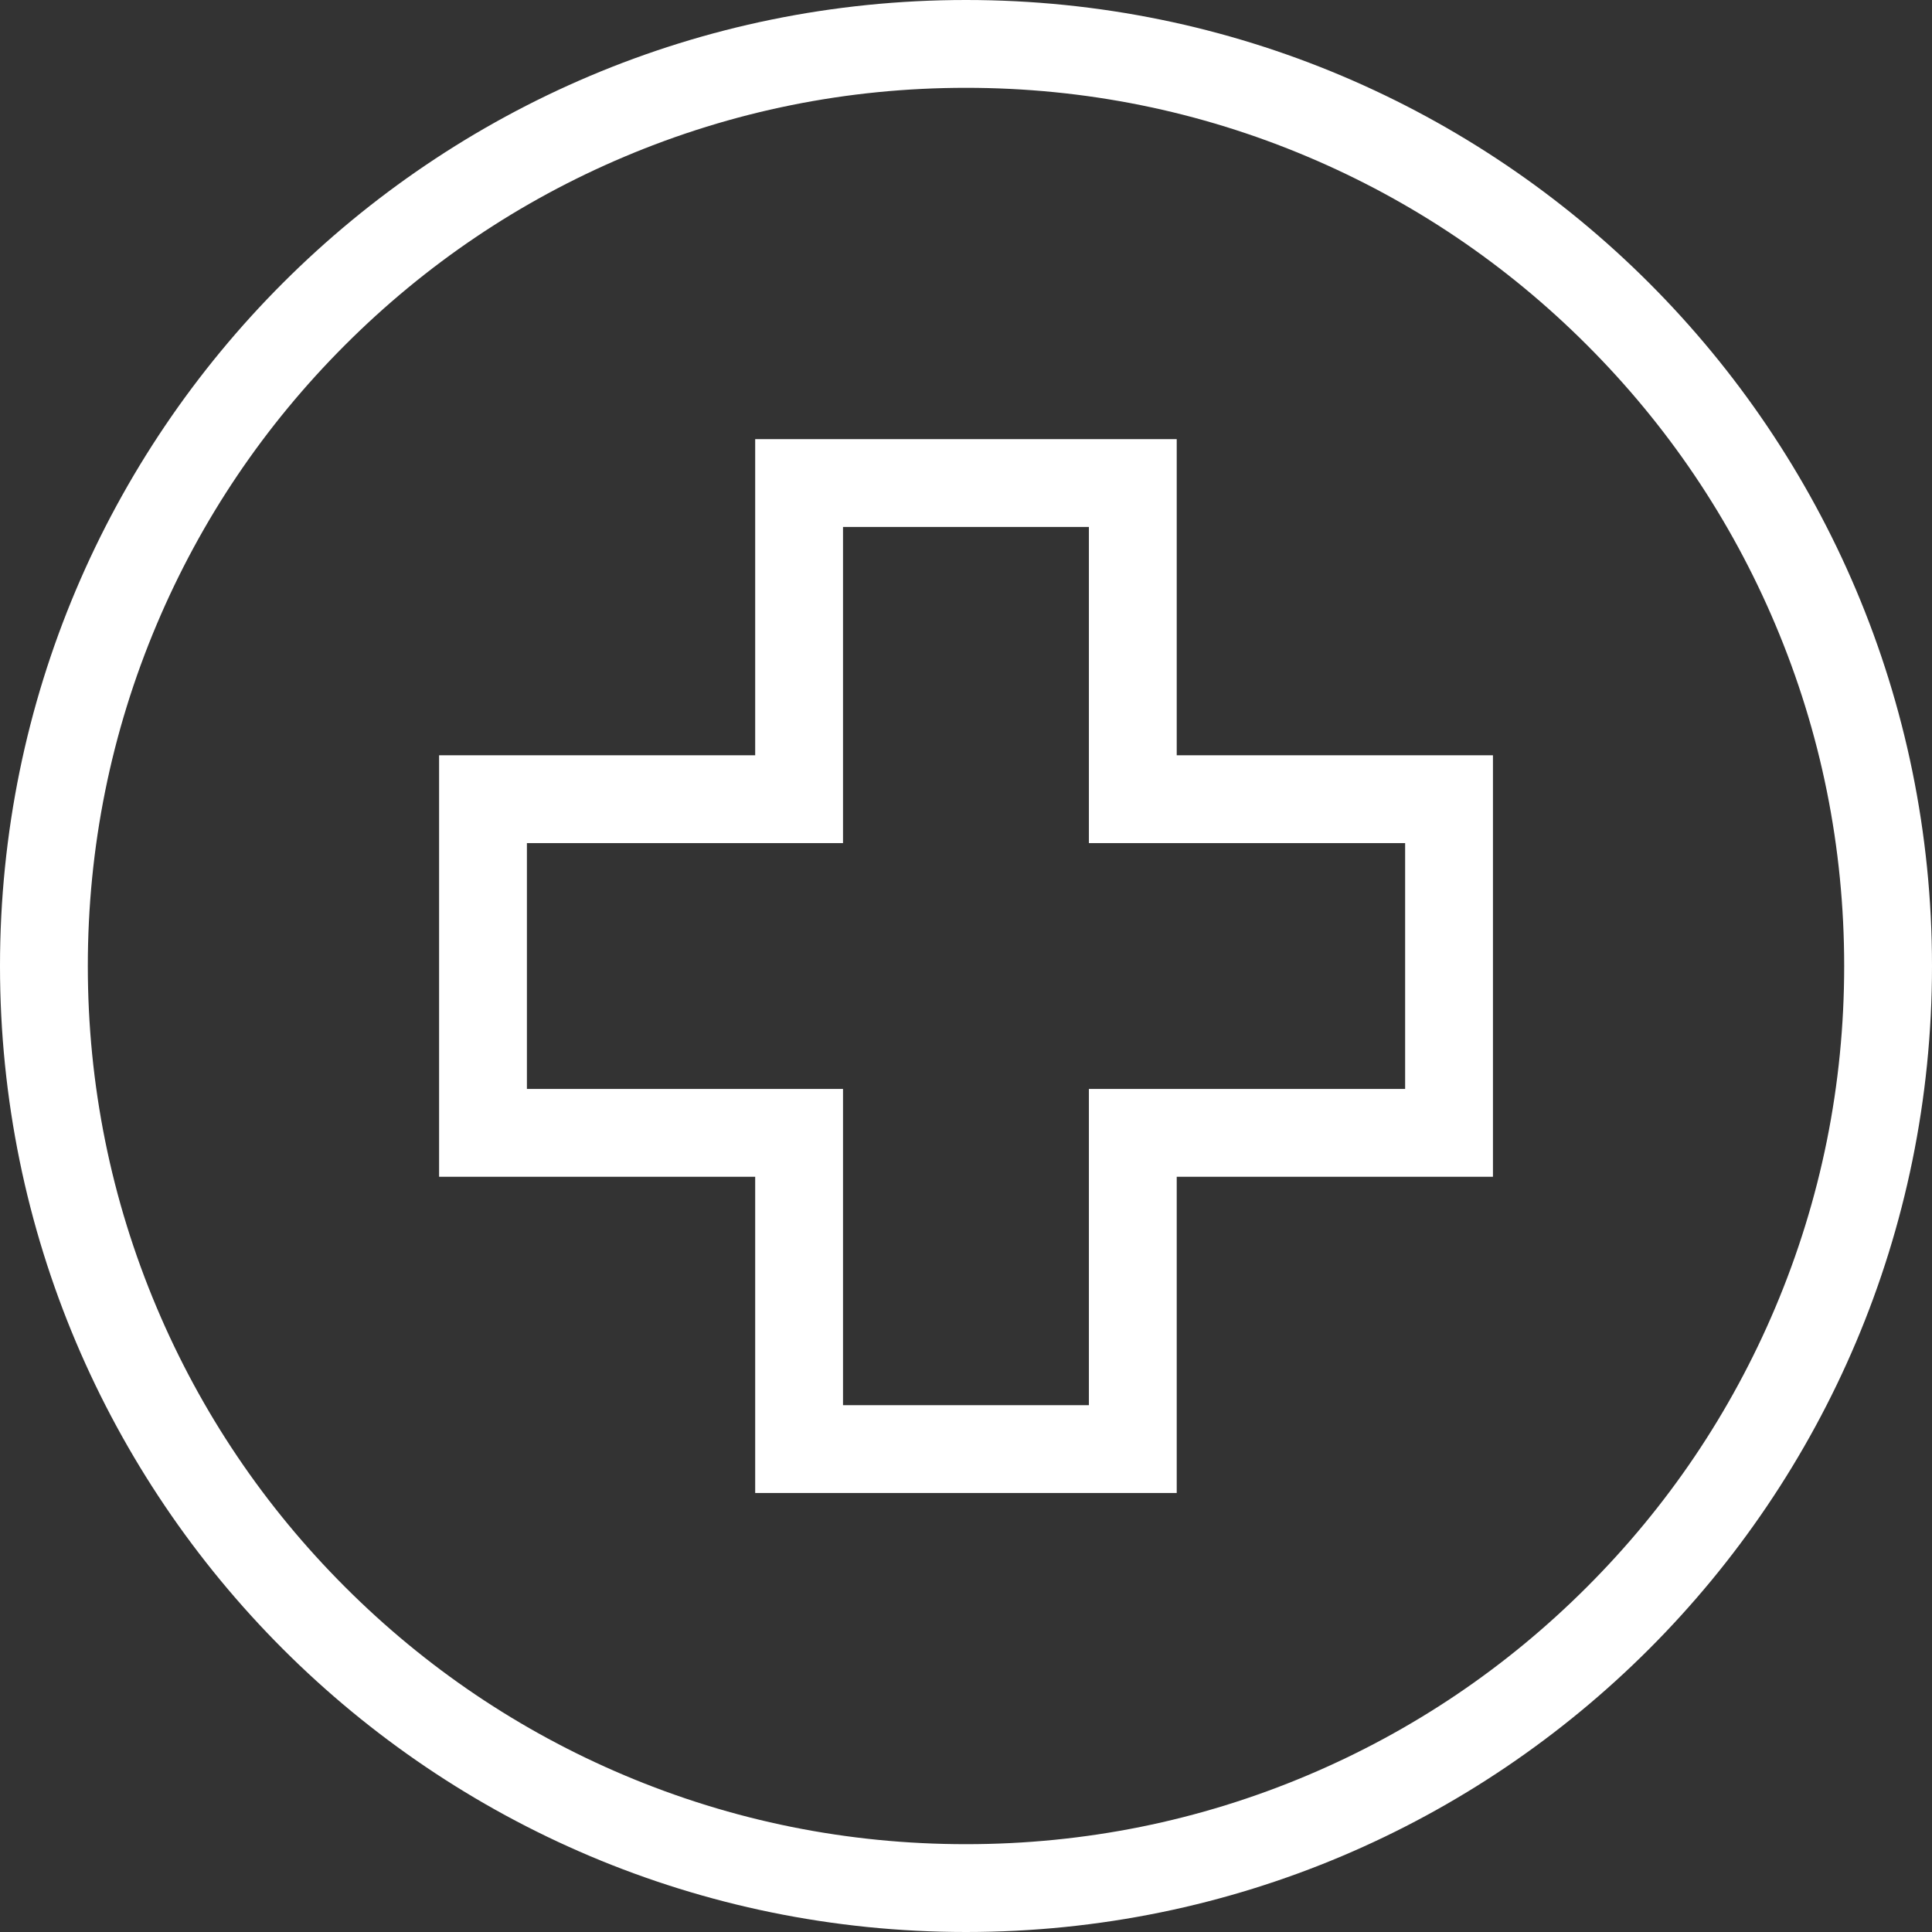 <svg xmlns="http://www.w3.org/2000/svg" width="44" height="44" viewBox="0 0 44 44">
  <rect x="0" y="0" width="44" height="44" fill="#333333" stroke="none"/>
  <g id="Group_510" data-name="Group 510" transform="translate(-177 -338.985)">
    <g id="Path_1073" data-name="Path 1073" transform="translate(177 338.985)" fill="none">
      <path d="M22,0A22,22,0,1,1,0,22,22,22,0,0,1,22,0Z" stroke="none"/>
      <path d="M 22 2 C 19.299 2 16.68 2.529 14.216 3.571 C 11.834 4.578 9.695 6.02 7.858 7.858 C 6.02 9.695 4.578 11.834 3.571 14.216 C 2.529 16.68 2 19.299 2 22 C 2 24.701 2.529 27.32 3.571 29.784 C 4.578 32.166 6.02 34.305 7.858 36.142 C 9.695 37.98 11.834 39.422 14.216 40.429 C 16.68 41.471 19.299 42 22 42 C 24.701 42 27.32 41.471 29.784 40.429 C 32.166 39.422 34.305 37.98 36.142 36.142 C 37.98 34.305 39.422 32.166 40.429 29.784 C 41.471 27.32 42 24.701 42 22 C 42 19.299 41.471 16.68 40.429 14.216 C 39.422 11.834 37.98 9.695 36.142 7.858 C 34.305 6.02 32.166 4.578 29.784 3.571 C 27.32 2.529 24.701 2 22 2 M 22 0 C 34.15 0 44 9.85 44 22 C 44 34.15 34.15 44 22 44 C 9.85 44 0 34.15 0 22 C 0 9.85 9.85 0 22 0 Z" stroke="none" fill="#fff"/>
    </g>
    <g id="Union_10" data-name="Union 10" transform="translate(-11656 -11270.999)" fill="none">
      <path d="M11850.2,11643.986v-7.2h-7.2v-9.6h7.2v-7.2h9.6v7.2h7.2v9.6h-7.2v7.2Z" stroke="none"/>
      <path d="M 11857.799 11641.986 L 11857.799 11636.784 L 11857.799 11634.784 L 11859.799 11634.784 L 11865.001 11634.784 L 11865.001 11629.185 L 11859.799 11629.185 L 11857.799 11629.185 L 11857.799 11627.185 L 11857.799 11621.985 L 11852.199 11621.985 L 11852.199 11627.185 L 11852.199 11629.185 L 11850.199 11629.185 L 11845 11629.185 L 11845 11634.784 L 11850.199 11634.784 L 11852.199 11634.784 L 11852.199 11636.784 L 11852.199 11641.986 L 11857.799 11641.986 M 11859.799 11643.986 L 11850.199 11643.986 L 11850.199 11636.784 L 11843 11636.784 L 11843 11627.185 L 11850.199 11627.185 L 11850.199 11619.985 L 11859.799 11619.985 L 11859.799 11627.185 L 11867.001 11627.185 L 11867.001 11636.784 L 11859.799 11636.784 L 11859.799 11643.986 Z" stroke="none" fill="#fff"/>
    </g>
  </g>
</svg>
